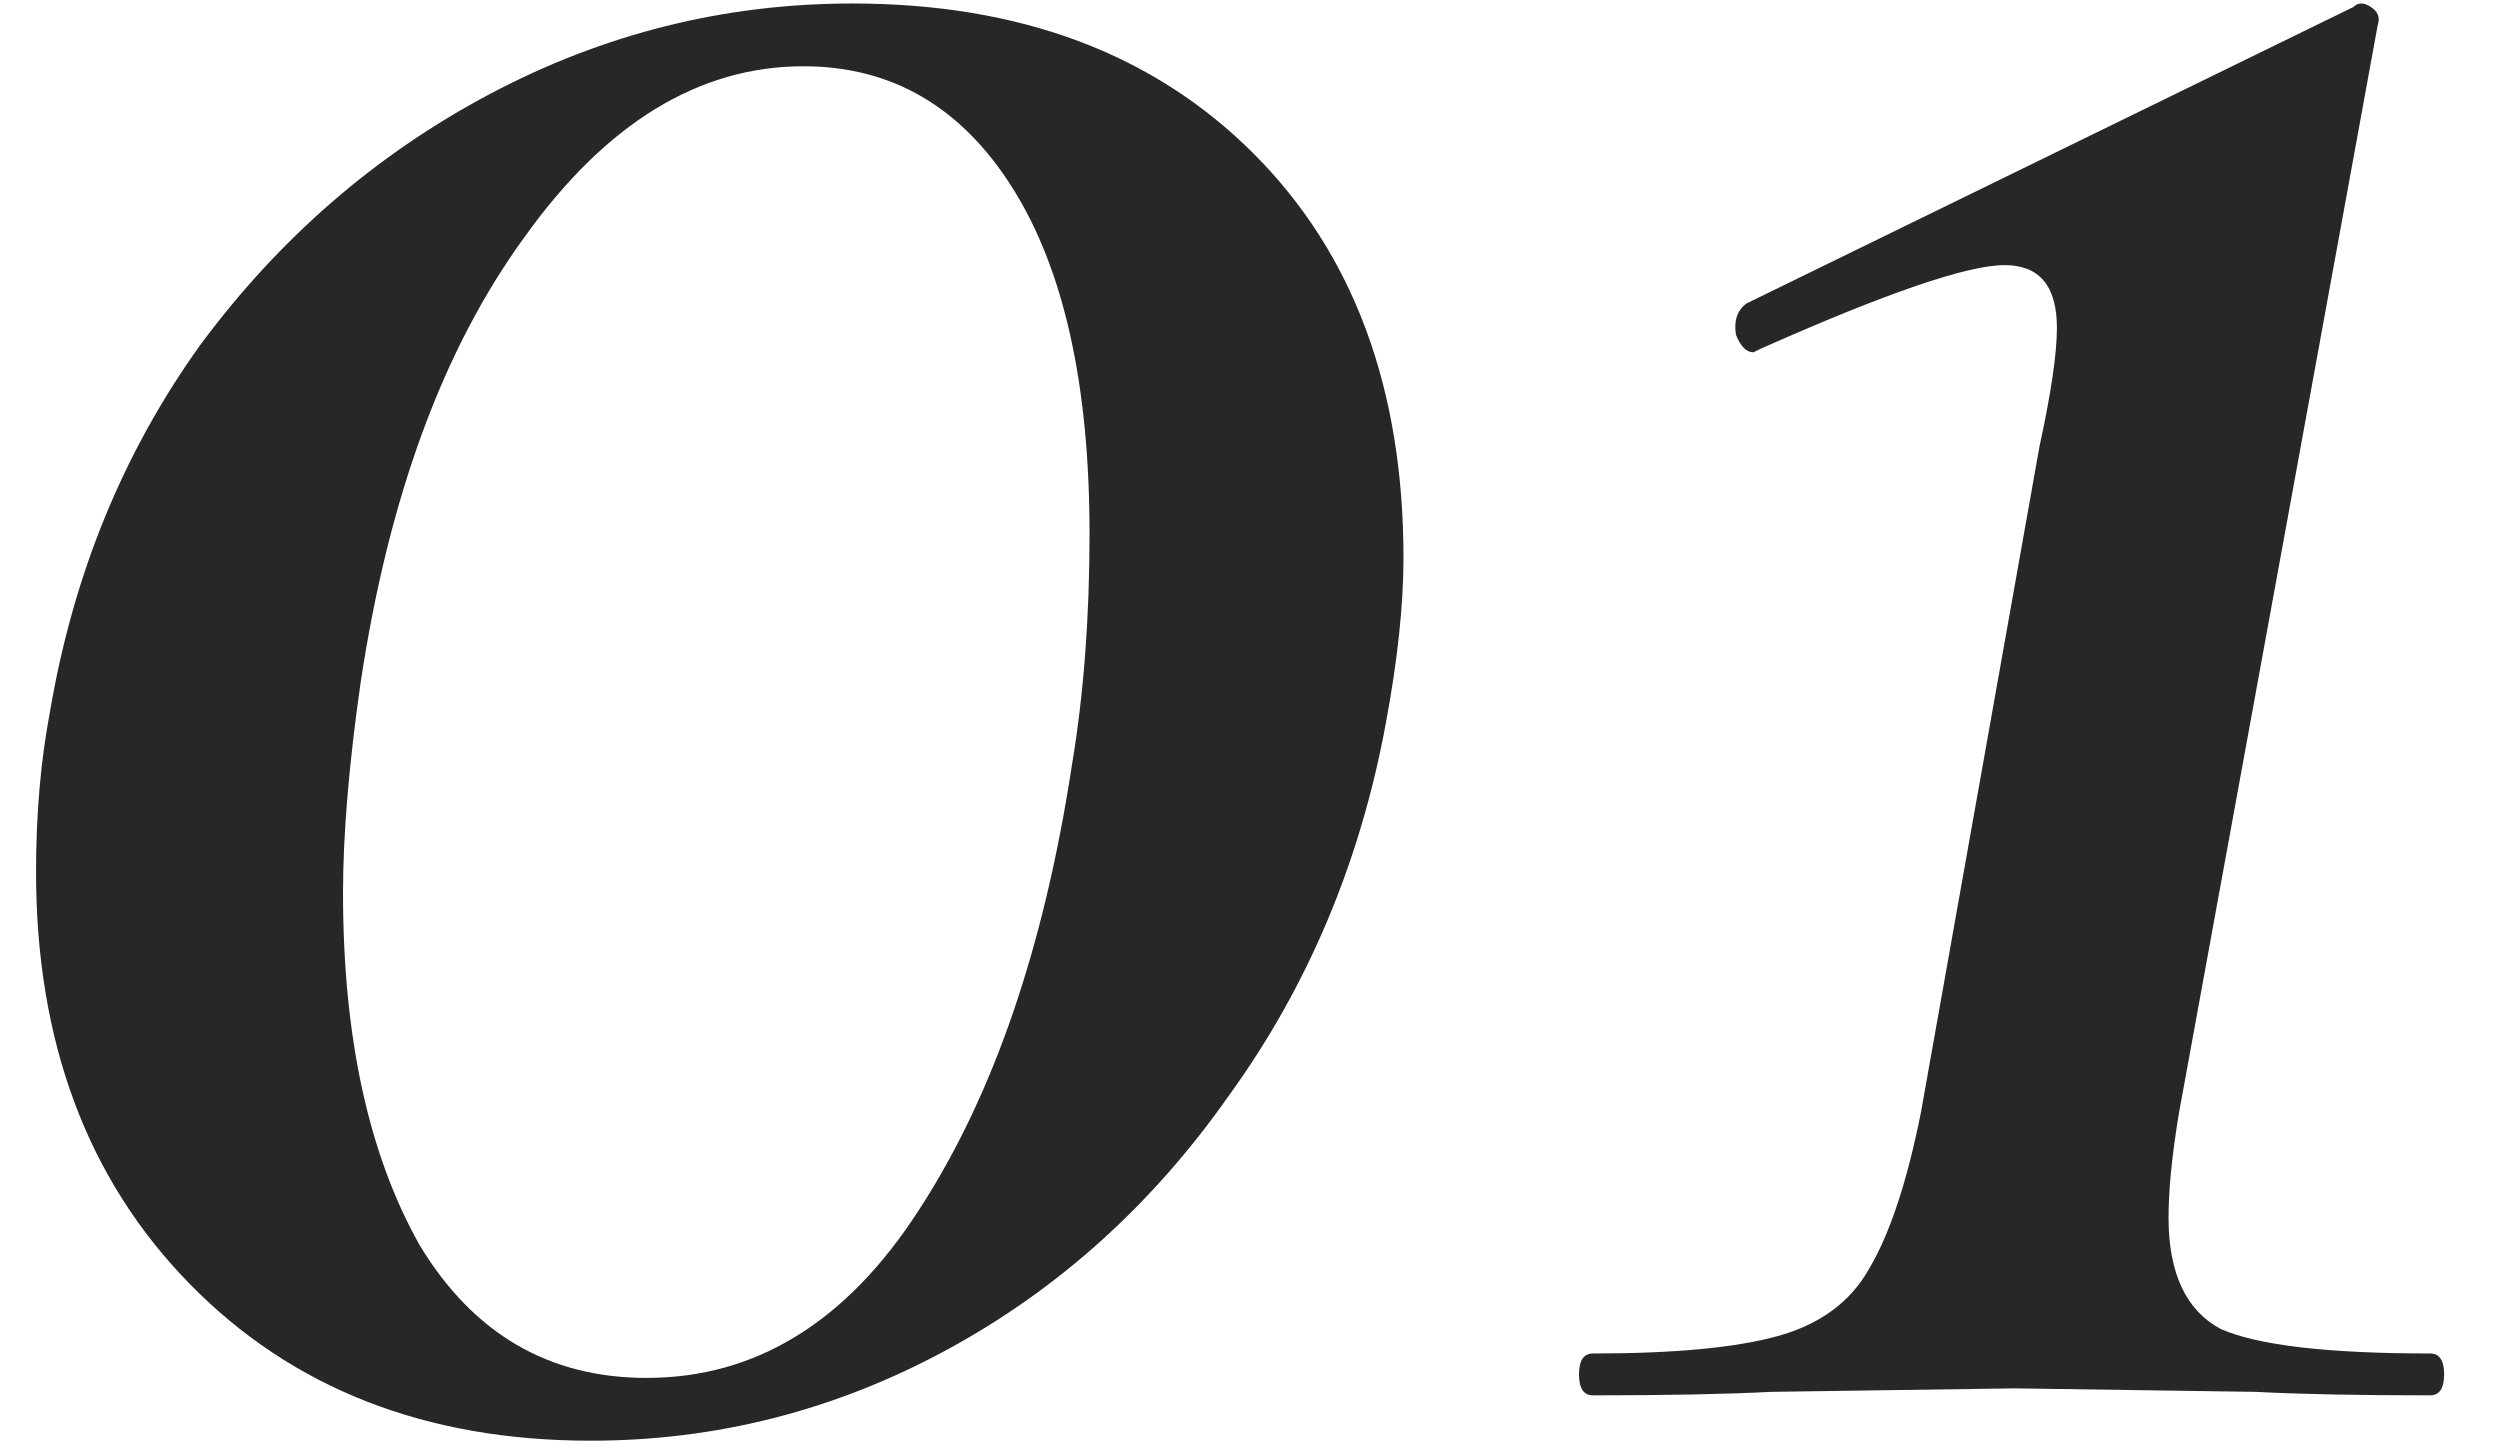 <?xml version="1.0" encoding="UTF-8"?> <svg xmlns="http://www.w3.org/2000/svg" width="43" height="25" viewBox="0 0 43 25" fill="none"> <path d="M10.16 24.78C7.32 24.78 5.02 23.88 3.26 22.08C1.5 20.28 0.62 17.92 0.62 15C0.62 14 0.7 13.08 0.86 12.24C1.26 9.88 2.12 7.78 3.44 5.94C4.8 4.1 6.46 2.66 8.42 1.62C10.38 0.58 12.46 0.06 14.66 0.06C17.54 0.06 19.84 0.92 21.56 2.64C23.28 4.36 24.14 6.68 24.14 9.6C24.14 10.4 24.04 11.34 23.84 12.42C23.4 14.82 22.5 16.96 21.14 18.84C19.82 20.72 18.2 22.18 16.28 23.22C14.36 24.26 12.32 24.78 10.16 24.78ZM11.12 23.7C13 23.7 14.56 22.74 15.8 20.82C17.08 18.86 17.96 16.3 18.44 13.14C18.64 11.94 18.74 10.62 18.74 9.18C18.74 6.62 18.3 4.64 17.42 3.24C16.54 1.84 15.34 1.14 13.82 1.14C12.02 1.14 10.42 2.12 9.02 4.08C7.62 6 6.68 8.56 6.2 11.76C6 13.16 5.9 14.36 5.9 15.36C5.9 17.84 6.34 19.86 7.22 21.42C8.14 22.94 9.44 23.7 11.12 23.7Z" fill="#272727"></path> <path d="M27.399 24C27.239 24 27.159 23.88 27.159 23.64C27.159 23.4 27.239 23.28 27.399 23.28C28.799 23.28 29.859 23.18 30.579 22.98C31.299 22.78 31.819 22.4 32.139 21.84C32.499 21.24 32.799 20.34 33.039 19.14L35.079 7.68C35.279 6.76 35.379 6.08 35.379 5.64C35.379 4.92 35.079 4.56 34.479 4.56C33.839 4.56 32.439 5.04 30.279 6L30.159 6.06C30.039 6.06 29.939 5.96 29.859 5.76C29.819 5.52 29.879 5.34 30.039 5.22L40.479 0.12C40.559 0.04 40.659 0.04 40.779 0.12C40.899 0.2 40.939 0.3 40.899 0.42L37.479 19.14C37.359 19.86 37.299 20.46 37.299 20.94C37.299 21.9 37.599 22.54 38.199 22.86C38.839 23.14 40.039 23.28 41.799 23.28C41.959 23.28 42.039 23.4 42.039 23.64C42.039 23.88 41.959 24 41.799 24C40.559 24 39.559 23.98 38.799 23.94L34.659 23.88L30.459 23.94C29.699 23.98 28.679 24 27.399 24Z" fill="#272727"></path> </svg> 